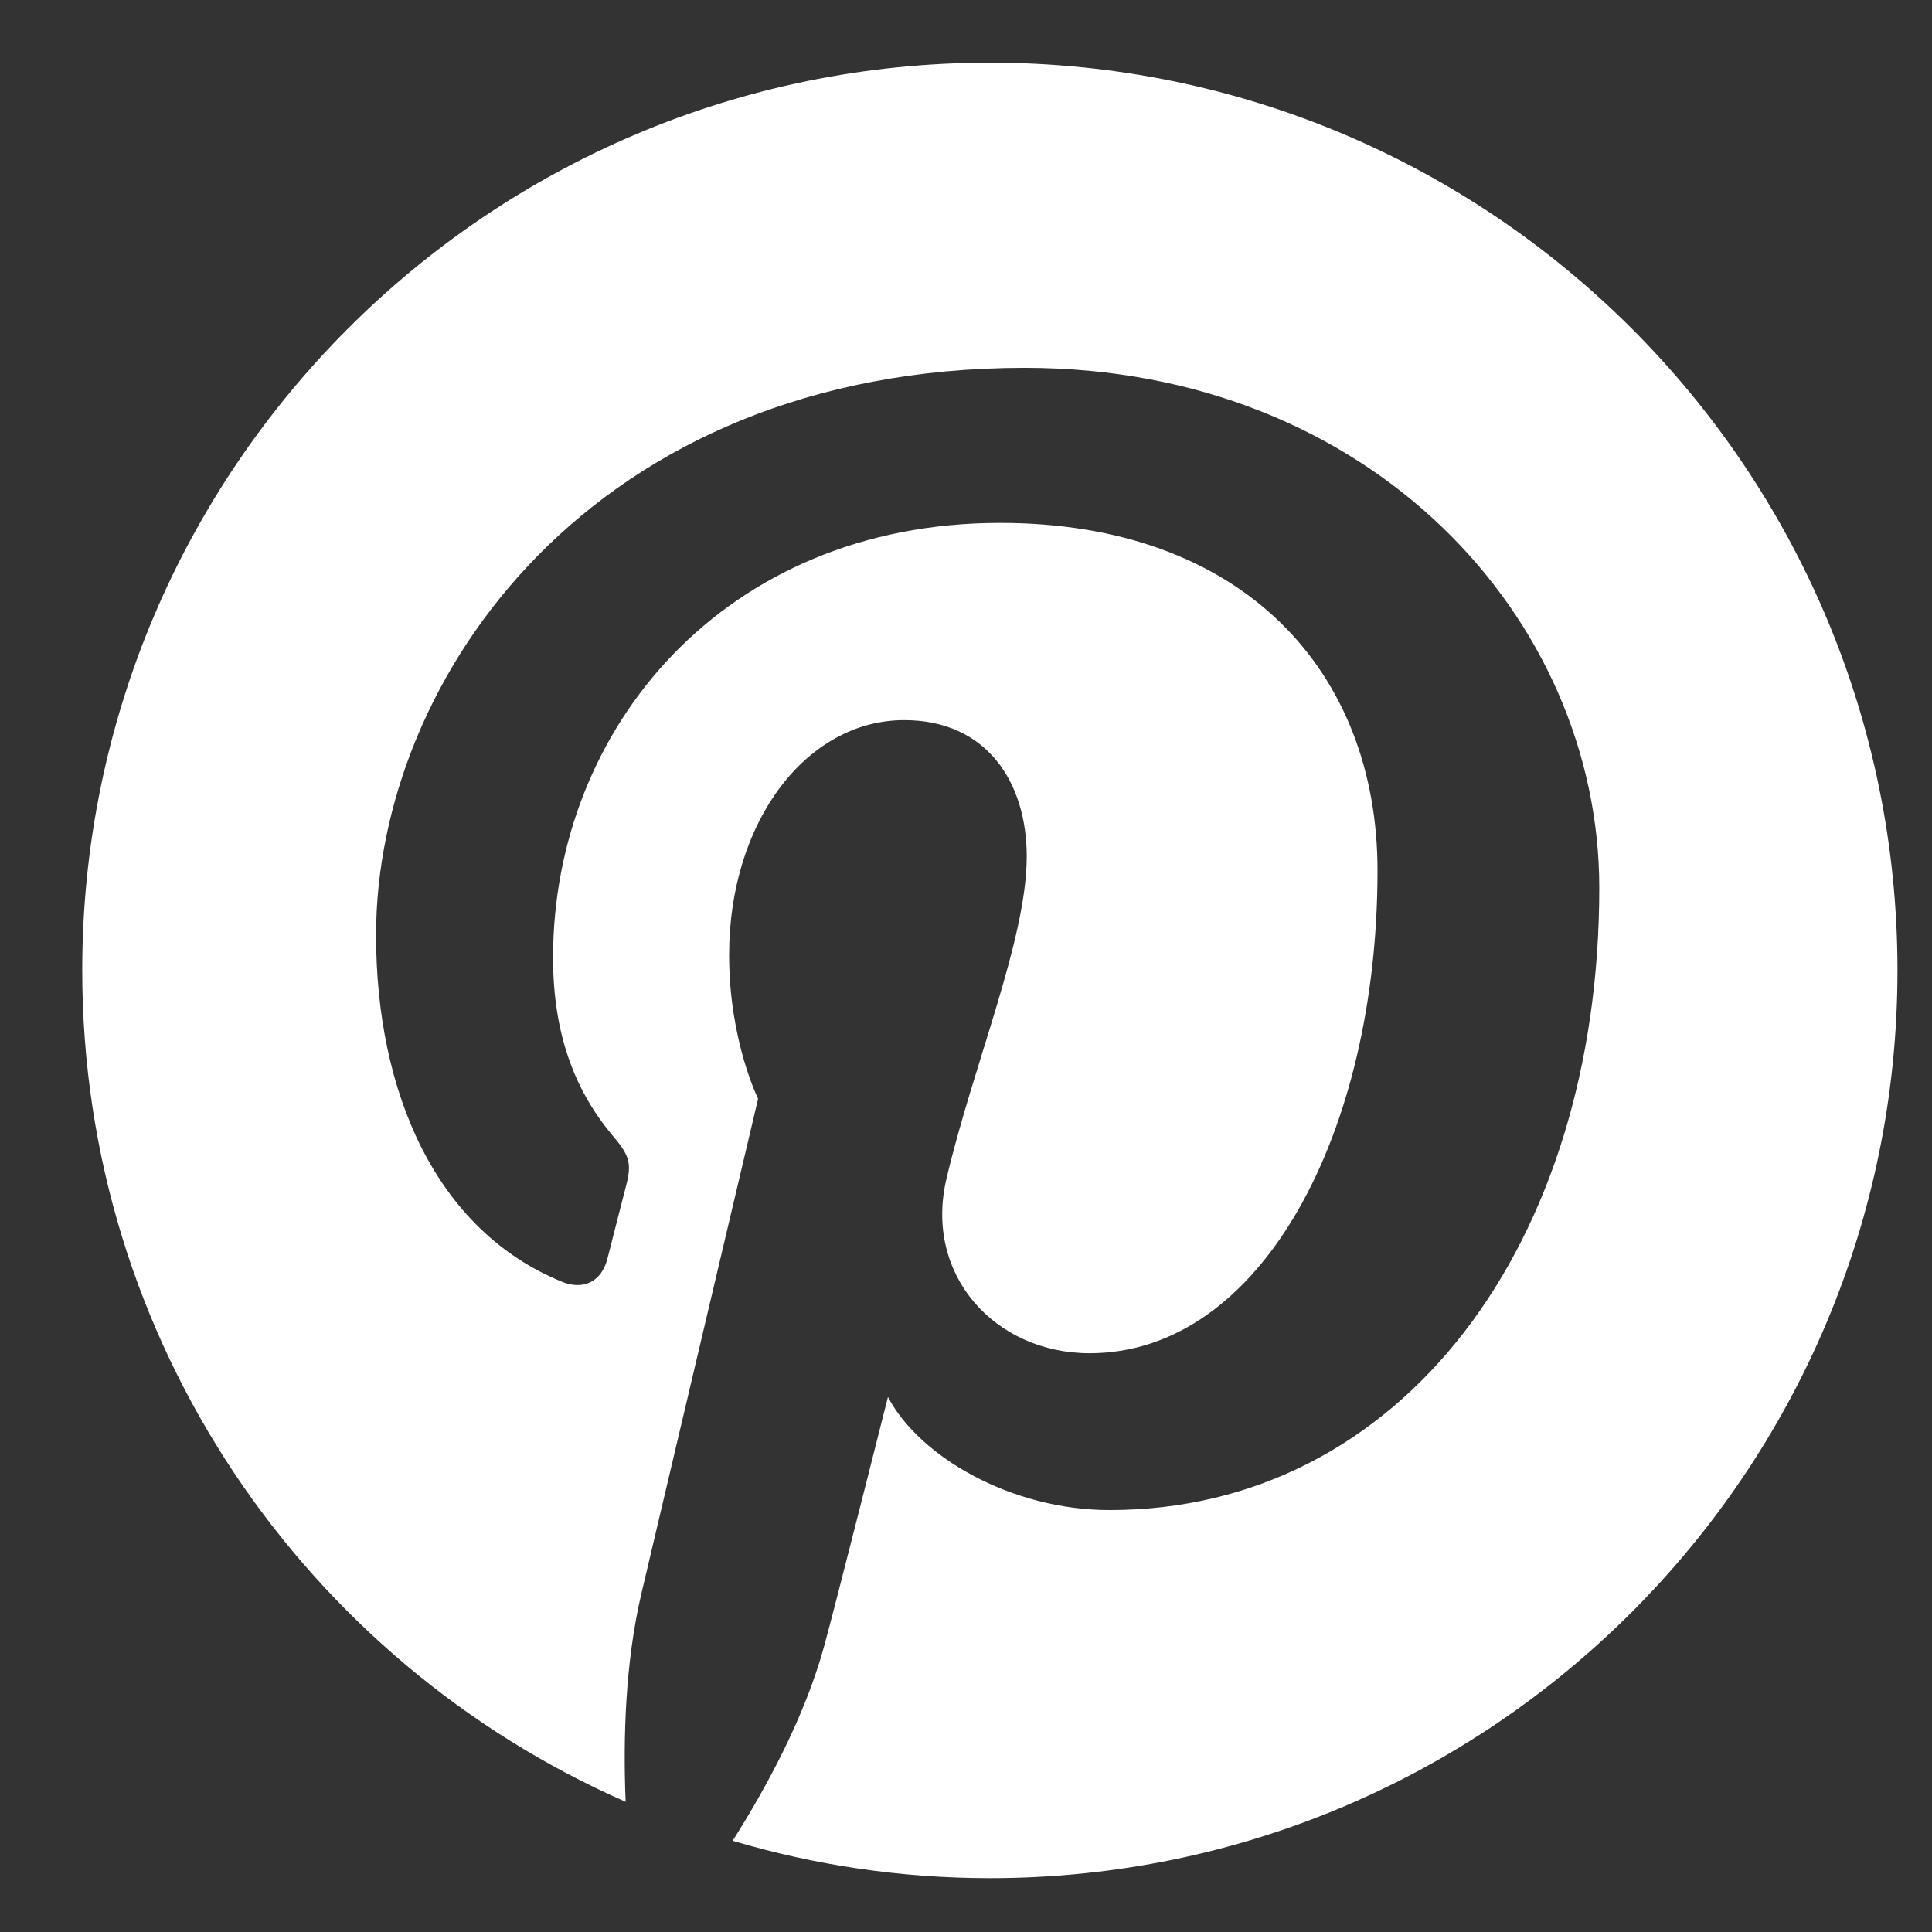 <?xml version="1.0" encoding="UTF-8" standalone="no"?>
<svg width="23px" height="23px" viewBox="0 0 23 23" version="1.1" xmlns="http://www.w3.org/2000/svg" xmlns:xlink="http://www.w3.org/1999/xlink" xmlns:sketch="http://www.bohemiancoding.com/sketch/ns">
    <rect x="0" y="0" width="23" height="23" fill="#333333" stroke="none"/>
    <!-- Generator: Sketch 3.3.1 (12002) - http://www.bohemiancoding.com/sketch -->
    <title>Imported Layers Copy 4</title>
    <desc>Created with Sketch.</desc>
    <defs></defs>
    <g id="Page-1" stroke="none" stroke-width="1" fill="none" fill-rule="evenodd" sketch:type="MSPage">
        <g id="contact" sketch:type="MSArtboardGroup" transform="translate(-252, -520)" fill="#FFFFFF">
            <path d="M263.784,542.359 C262.721,542.359 261.694,542.203 260.722,541.914 C261.133,541.266 261.581,540.433 261.81,539.602 C261.943,539.12 262.571,536.631 262.571,536.631 C262.946,537.345 264.043,537.977 265.209,537.977 C268.684,537.977 271.039,534.809 271.039,530.57 C271.039,527.367 268.325,524.379 264.2,524.379 C259.065,524.379 256.477,528.062 256.477,531.132 C256.477,532.991 257.181,534.643 258.69,535.259 C258.937,535.361 259.159,535.264 259.23,534.988 C259.28,534.8 259.399,534.321 259.452,534.122 C259.523,533.851 259.496,533.757 259.295,533.521 C258.861,533.005 258.584,532.34 258.584,531.4 C258.584,528.67 260.626,526.225 263.904,526.225 C266.803,526.225 268.399,527.998 268.399,530.365 C268.399,533.481 267.02,536.11 264.972,536.11 C263.843,536.11 262.996,535.176 263.268,534.03 C263.591,532.661 264.223,531.184 264.223,530.196 C264.223,529.311 263.746,528.573 262.764,528.573 C261.609,528.573 260.68,529.77 260.68,531.37 C260.68,532.39 261.025,533.08 261.025,533.08 C261.025,533.08 259.843,538.092 259.636,538.969 C259.443,539.79 259.417,540.696 259.448,541.45 C255.64,539.777 252.979,535.975 252.979,531.551 C252.979,525.582 257.818,520.746 263.784,520.746 C269.752,520.746 274.589,525.582 274.589,531.551 C274.589,537.519 269.752,542.359 263.784,542.359 L263.784,542.359 Z" id="Imported-Layers-Copy-4" sketch:type="MSShapeGroup"></path>
        </g>
    </g>
</svg>